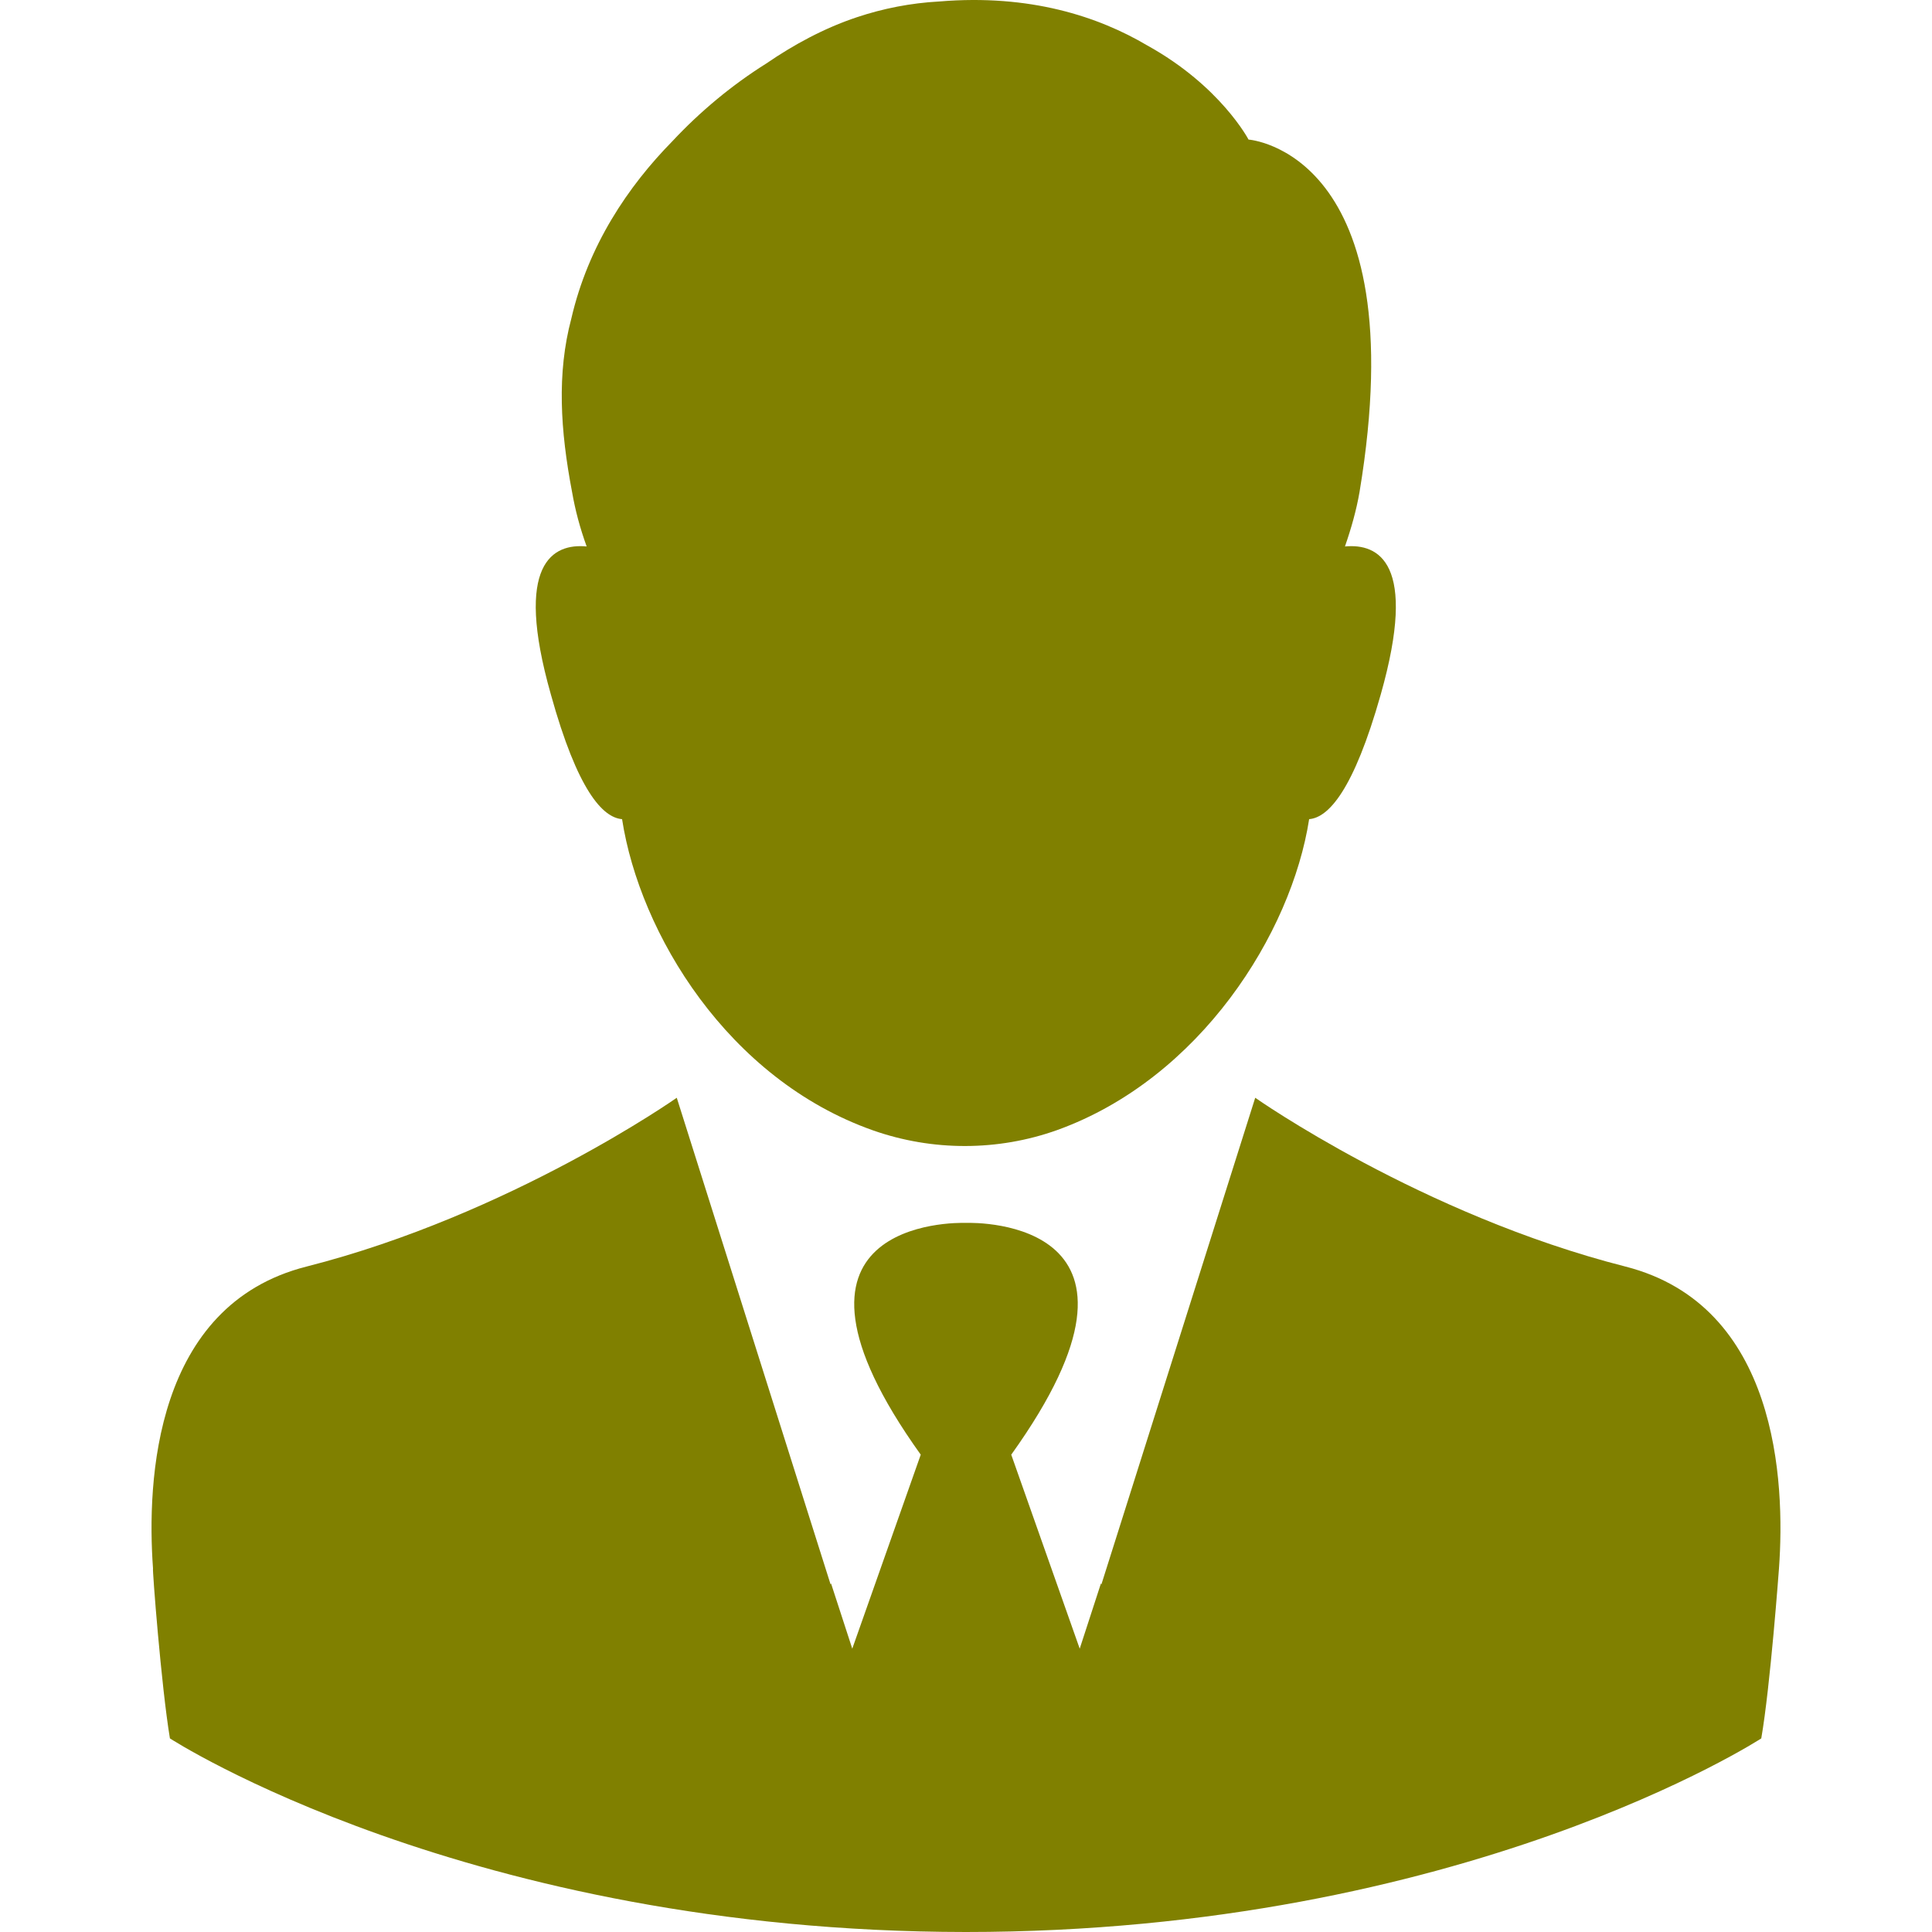 <?xml version="1.0" encoding="iso-8859-1"?>
<!-- Generator: Adobe Illustrator 19.0.0, SVG Export Plug-In . SVG Version: 6.00 Build 0)  -->
<svg xmlns="http://www.w3.org/2000/svg" xmlns:xlink="http://www.w3.org/1999/xlink" version="1.1" id="Layer_1" x="0px" y="0px" viewBox="0 0 490.969 490.969" style="enable-background:new 0 0 490.969 490.969;" xml:space="preserve" width="512px" height="512px">
<g>
	<g>
		<path d="M341.784,138.869c1.6-4.6,2.9-9.2,3.7-13.8c14.4-86.6-28.2-89.6-28.2-89.6s-7.1-13.6-25.7-23.9    c-12.5-7.4-29.9-13.1-52.8-11.2c-7.4,0.4-14.4,1.8-21,4c-8.4,2.8-16.1,7-23.1,11.8c-8.6,5.4-16.7,12.1-23.8,19.7    c-11.3,11.5-21.4,26.5-25.7,45.1c-3.7,13.9-2.8,28.4,0.2,44.1c0.8,4.6,2,9.1,3.7,13.8c-8.5-0.8-18.6,4.1-9.1,37.6    c6.8,24.5,13.2,31.3,18.1,31.7c4.5,29.1,26.9,66.1,63.8,79.1c15.1,5.3,31.7,5.3,46.8-0.1c36.3-13.1,59.5-50,64-79    c4.9-0.4,11.3-7.3,18.2-31.7C360.384,142.969,350.284,138.069,341.784,138.869z" fill="#808000"/>
	</g>
</g>
<g>
	<g>
		<path d="M413.084,321.869c-51.9-13.2-94.1-42.9-94.1-42.9l-32.9,104.1l-6.2,19.6l-0.1-0.3l-5.4,16.6l-17.4-49.3    c42.7-59.6-8.6-59-11.5-58.9c-2.9-0.1-54.2-0.7-11.5,58.9l-17.4,49.3l-5.4-16.6l-0.1,0.3l-6.2-19.6l-32.9-104.1    c0,0-42.2,29.7-94.1,42.9c-38.7,9.8-40.6,54.5-39,76.7c-0.2,0,2.1,30,4.3,43.2c0,0,75.6,49.1,202.2,49.2    c126.6,0,202.2-49.2,202.2-49.2c2.3-13.2,4.5-43.2,4.5-43.2C453.684,376.469,451.784,331.769,413.084,321.869z" fill="#808000"/>
	</g>
</g>
<g>
</g>
<g>
</g>
<g>
</g>
<g>
</g>
<g>
</g>
<g>
</g>
<g>
</g>
<g>
</g>
<g>
</g>
<g>
</g>
<g>
</g>
<g>
</g>
<g>
</g>
<g>
</g>
<g>
</g>
</svg>
